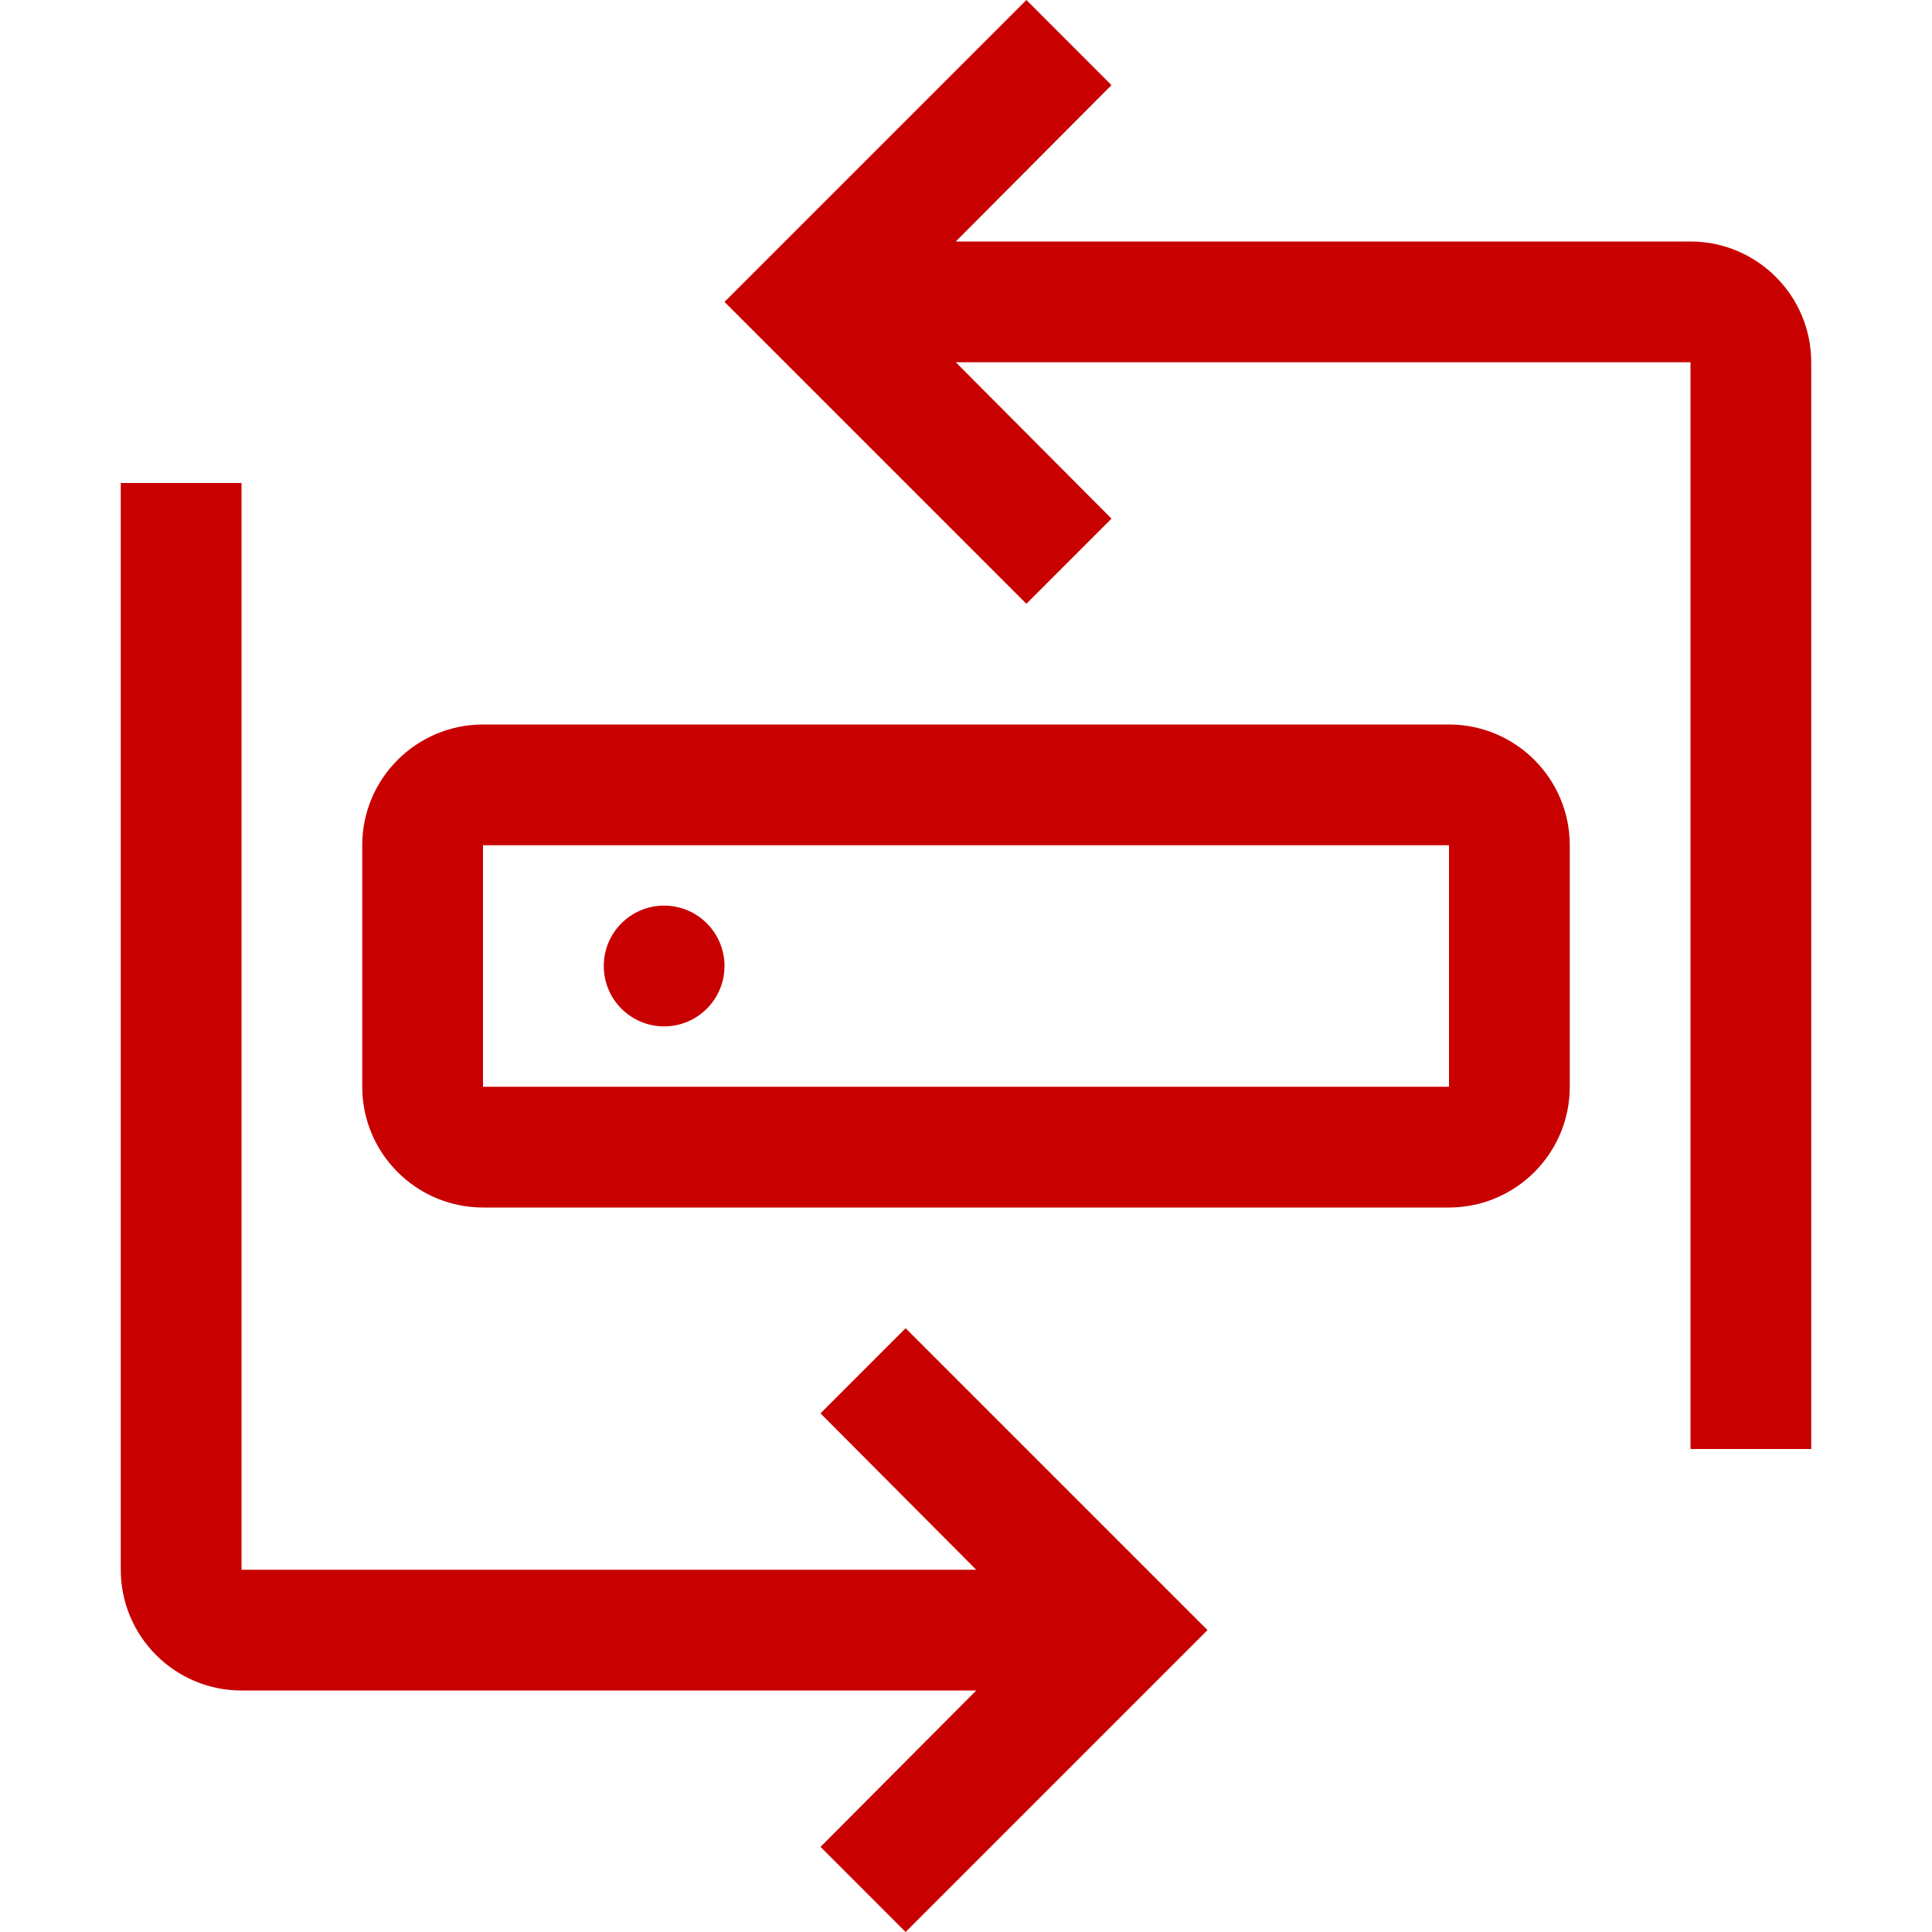 <svg width="43" height="43" viewBox="0 0 43 43" fill="none" xmlns="http://www.w3.org/2000/svg">
<path d="M20.156 29.562L18.262 31.457L21.728 34.938H5.375V10.75H2.688V34.938C2.688 36.42 3.893 37.625 5.375 37.625H21.728L18.262 41.105L20.156 43L26.875 36.281L20.156 29.562Z" fill="#C80000"/>
<path d="M14.781 22.844C15.523 22.844 16.125 22.242 16.125 21.5C16.125 20.758 15.523 20.156 14.781 20.156C14.039 20.156 13.438 20.758 13.438 21.5C13.438 22.242 14.039 22.844 14.781 22.844Z" fill="#C80000"/>
<path d="M32.25 26.875H10.75C9.268 26.875 8.062 25.67 8.062 24.188V18.812C8.062 17.33 9.268 16.125 10.75 16.125H32.25C33.732 16.125 34.938 17.33 34.938 18.812V24.188C34.938 25.67 33.732 26.875 32.25 26.875ZM10.75 18.812V24.188H32.25V18.812H10.75Z" fill="#C80000"/>
<path d="M37.625 5.375H21.272L24.738 1.895L22.844 0L16.125 6.719L22.844 13.438L24.738 11.543L21.272 8.062H37.625V32.25H40.312V8.062C40.312 6.582 39.107 5.375 37.625 5.375Z" fill="#C80000"/>
</svg>
